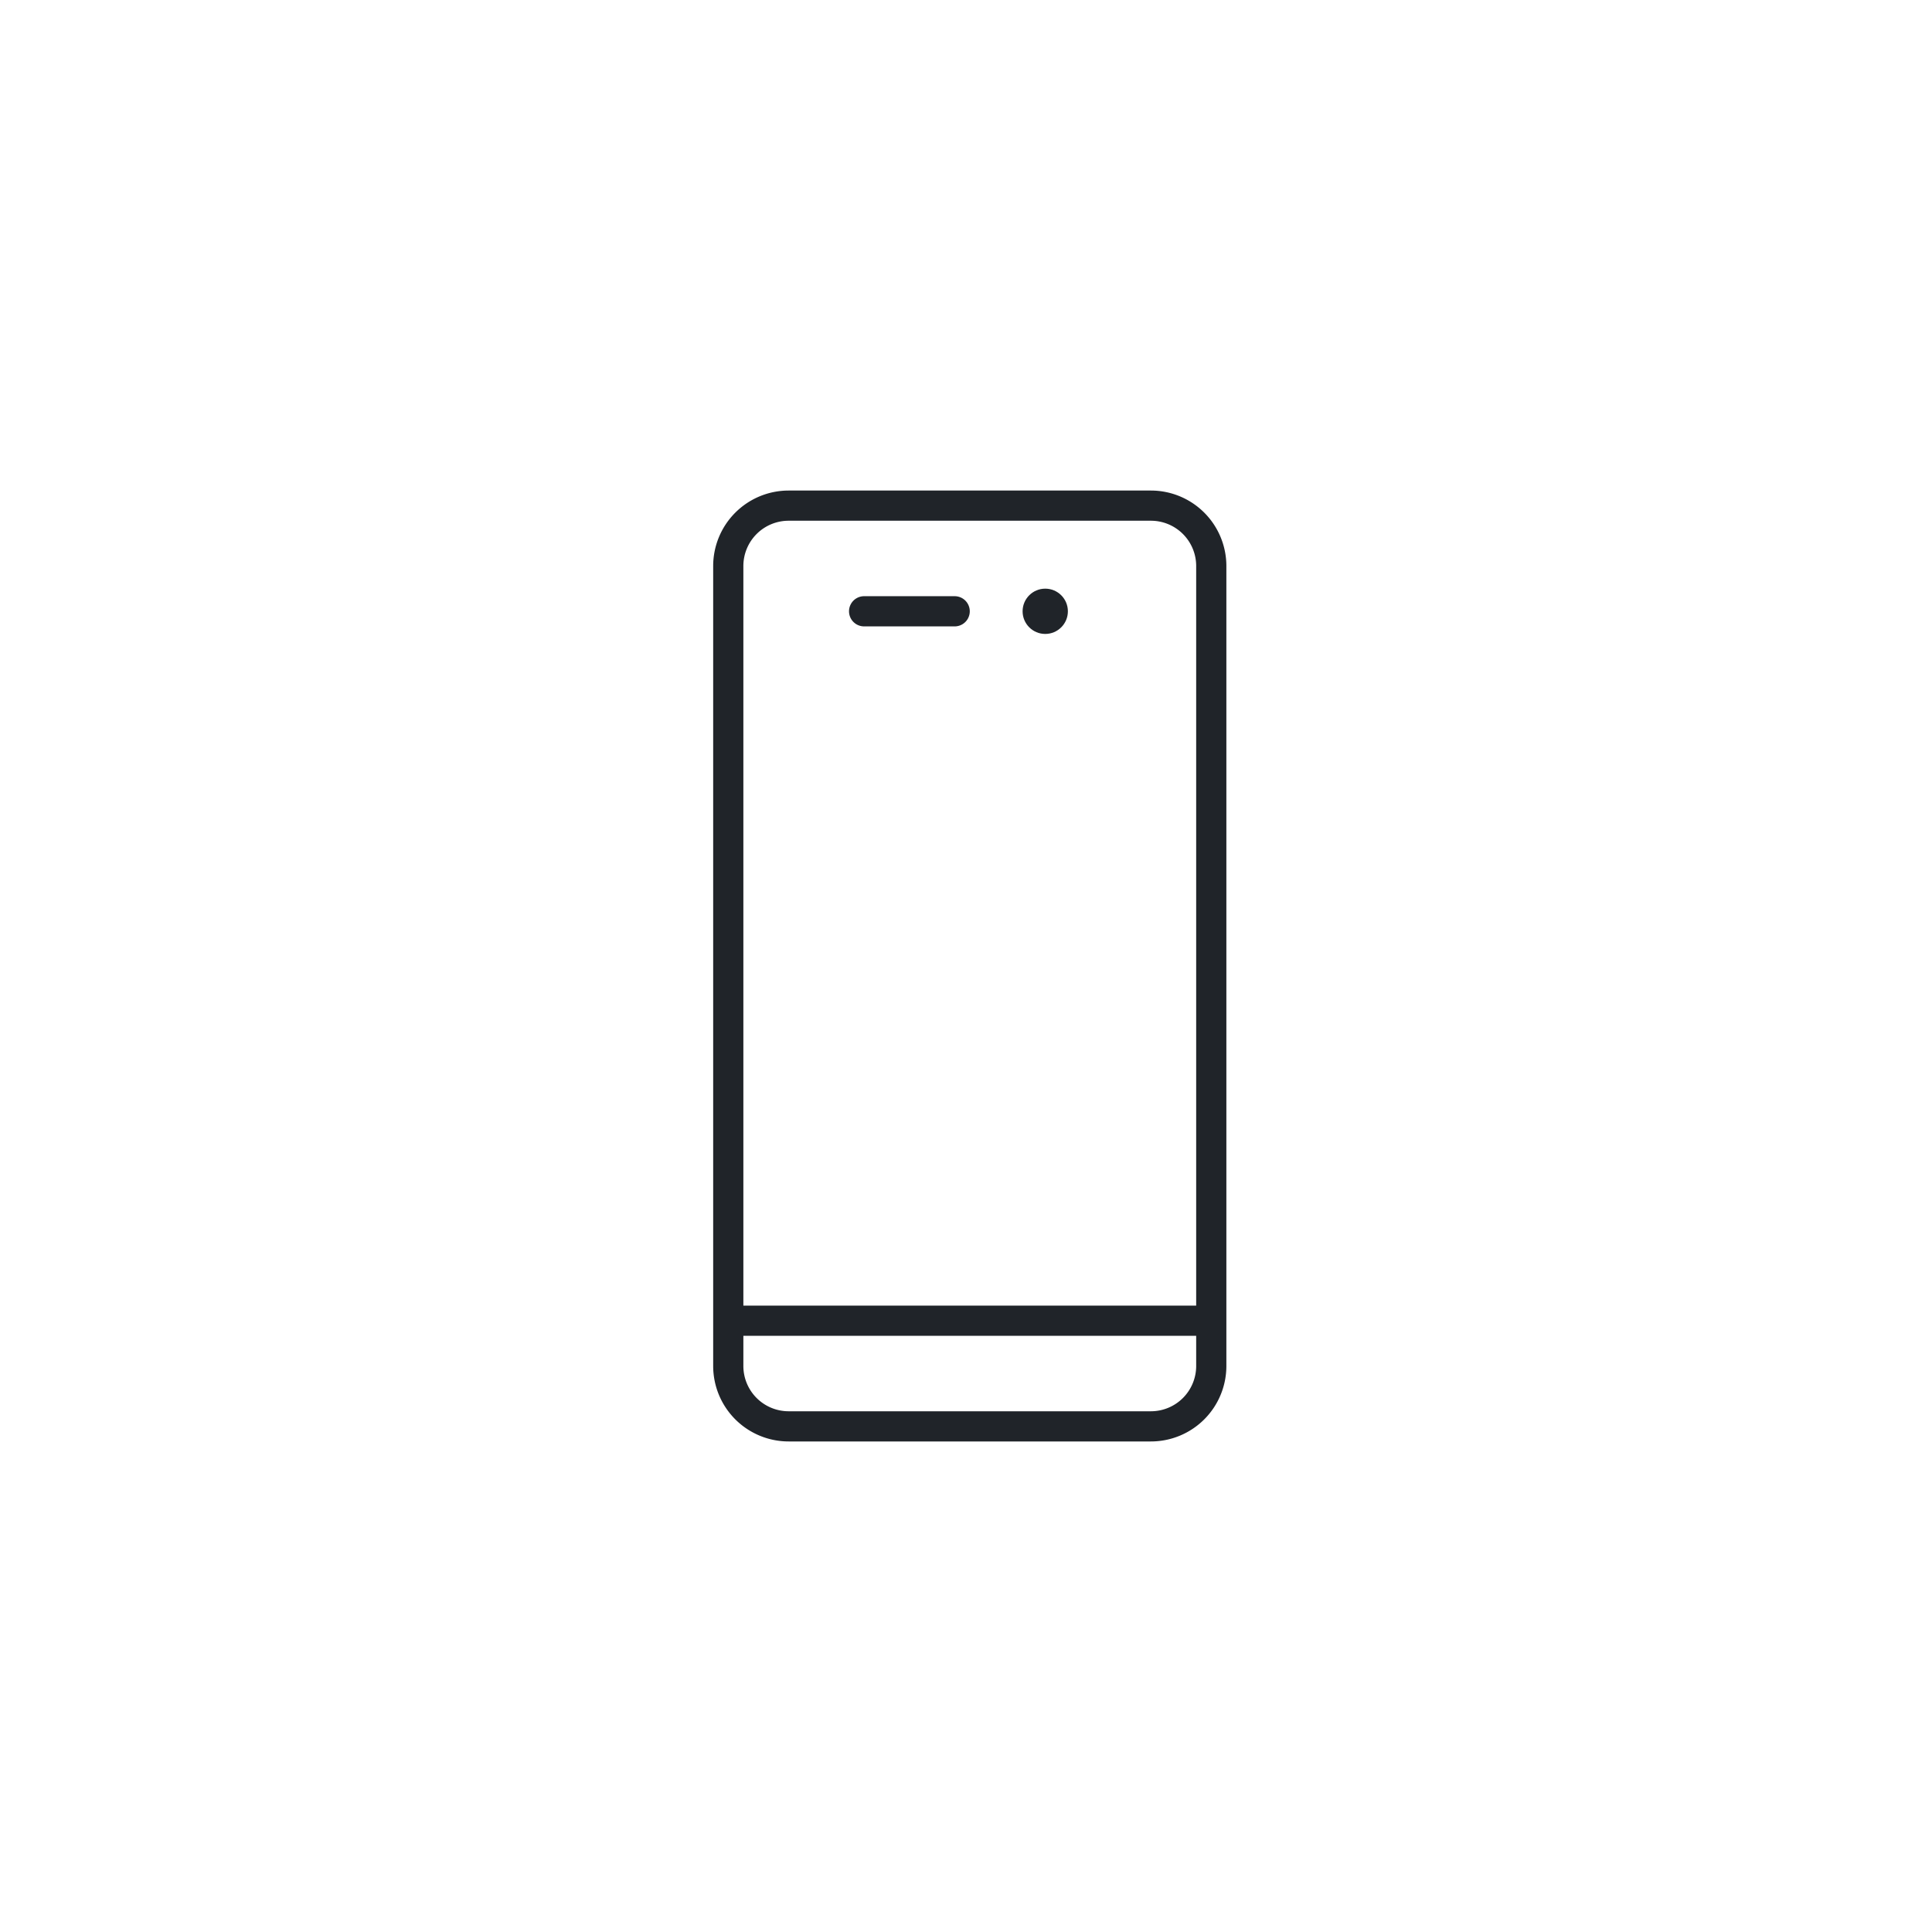 <?xml version="1.0" encoding="UTF-8"?>
<svg xmlns="http://www.w3.org/2000/svg" data-name="FLÄCHEN Weiss" viewBox="0 0 128 128" width="150" height="150"><path fill="#202429" d="M76.25 32.5h-24a5 5 0 0 0-5 5v53a5 5 0 0 0 5 5h24a5 5 0 0 0 5-5v-53a5 5 0 0 0-5-5zm-24 2h24a3 3 0 0 1 3 3v49h-30v-49a3 3 0 0 1 3-3zm24 59h-24a3 3 0 0 1-3-3v-2h30v2a3 3 0 0 1-3 3z"/><path fill="#202429" d="M63.25 41.5h-6a1 1 0 0 1 0-2h6a1 1 0 0 1 0 2z"/><circle cx="69.25" cy="40.5" r="1.5" fill="#202429"/></svg>
